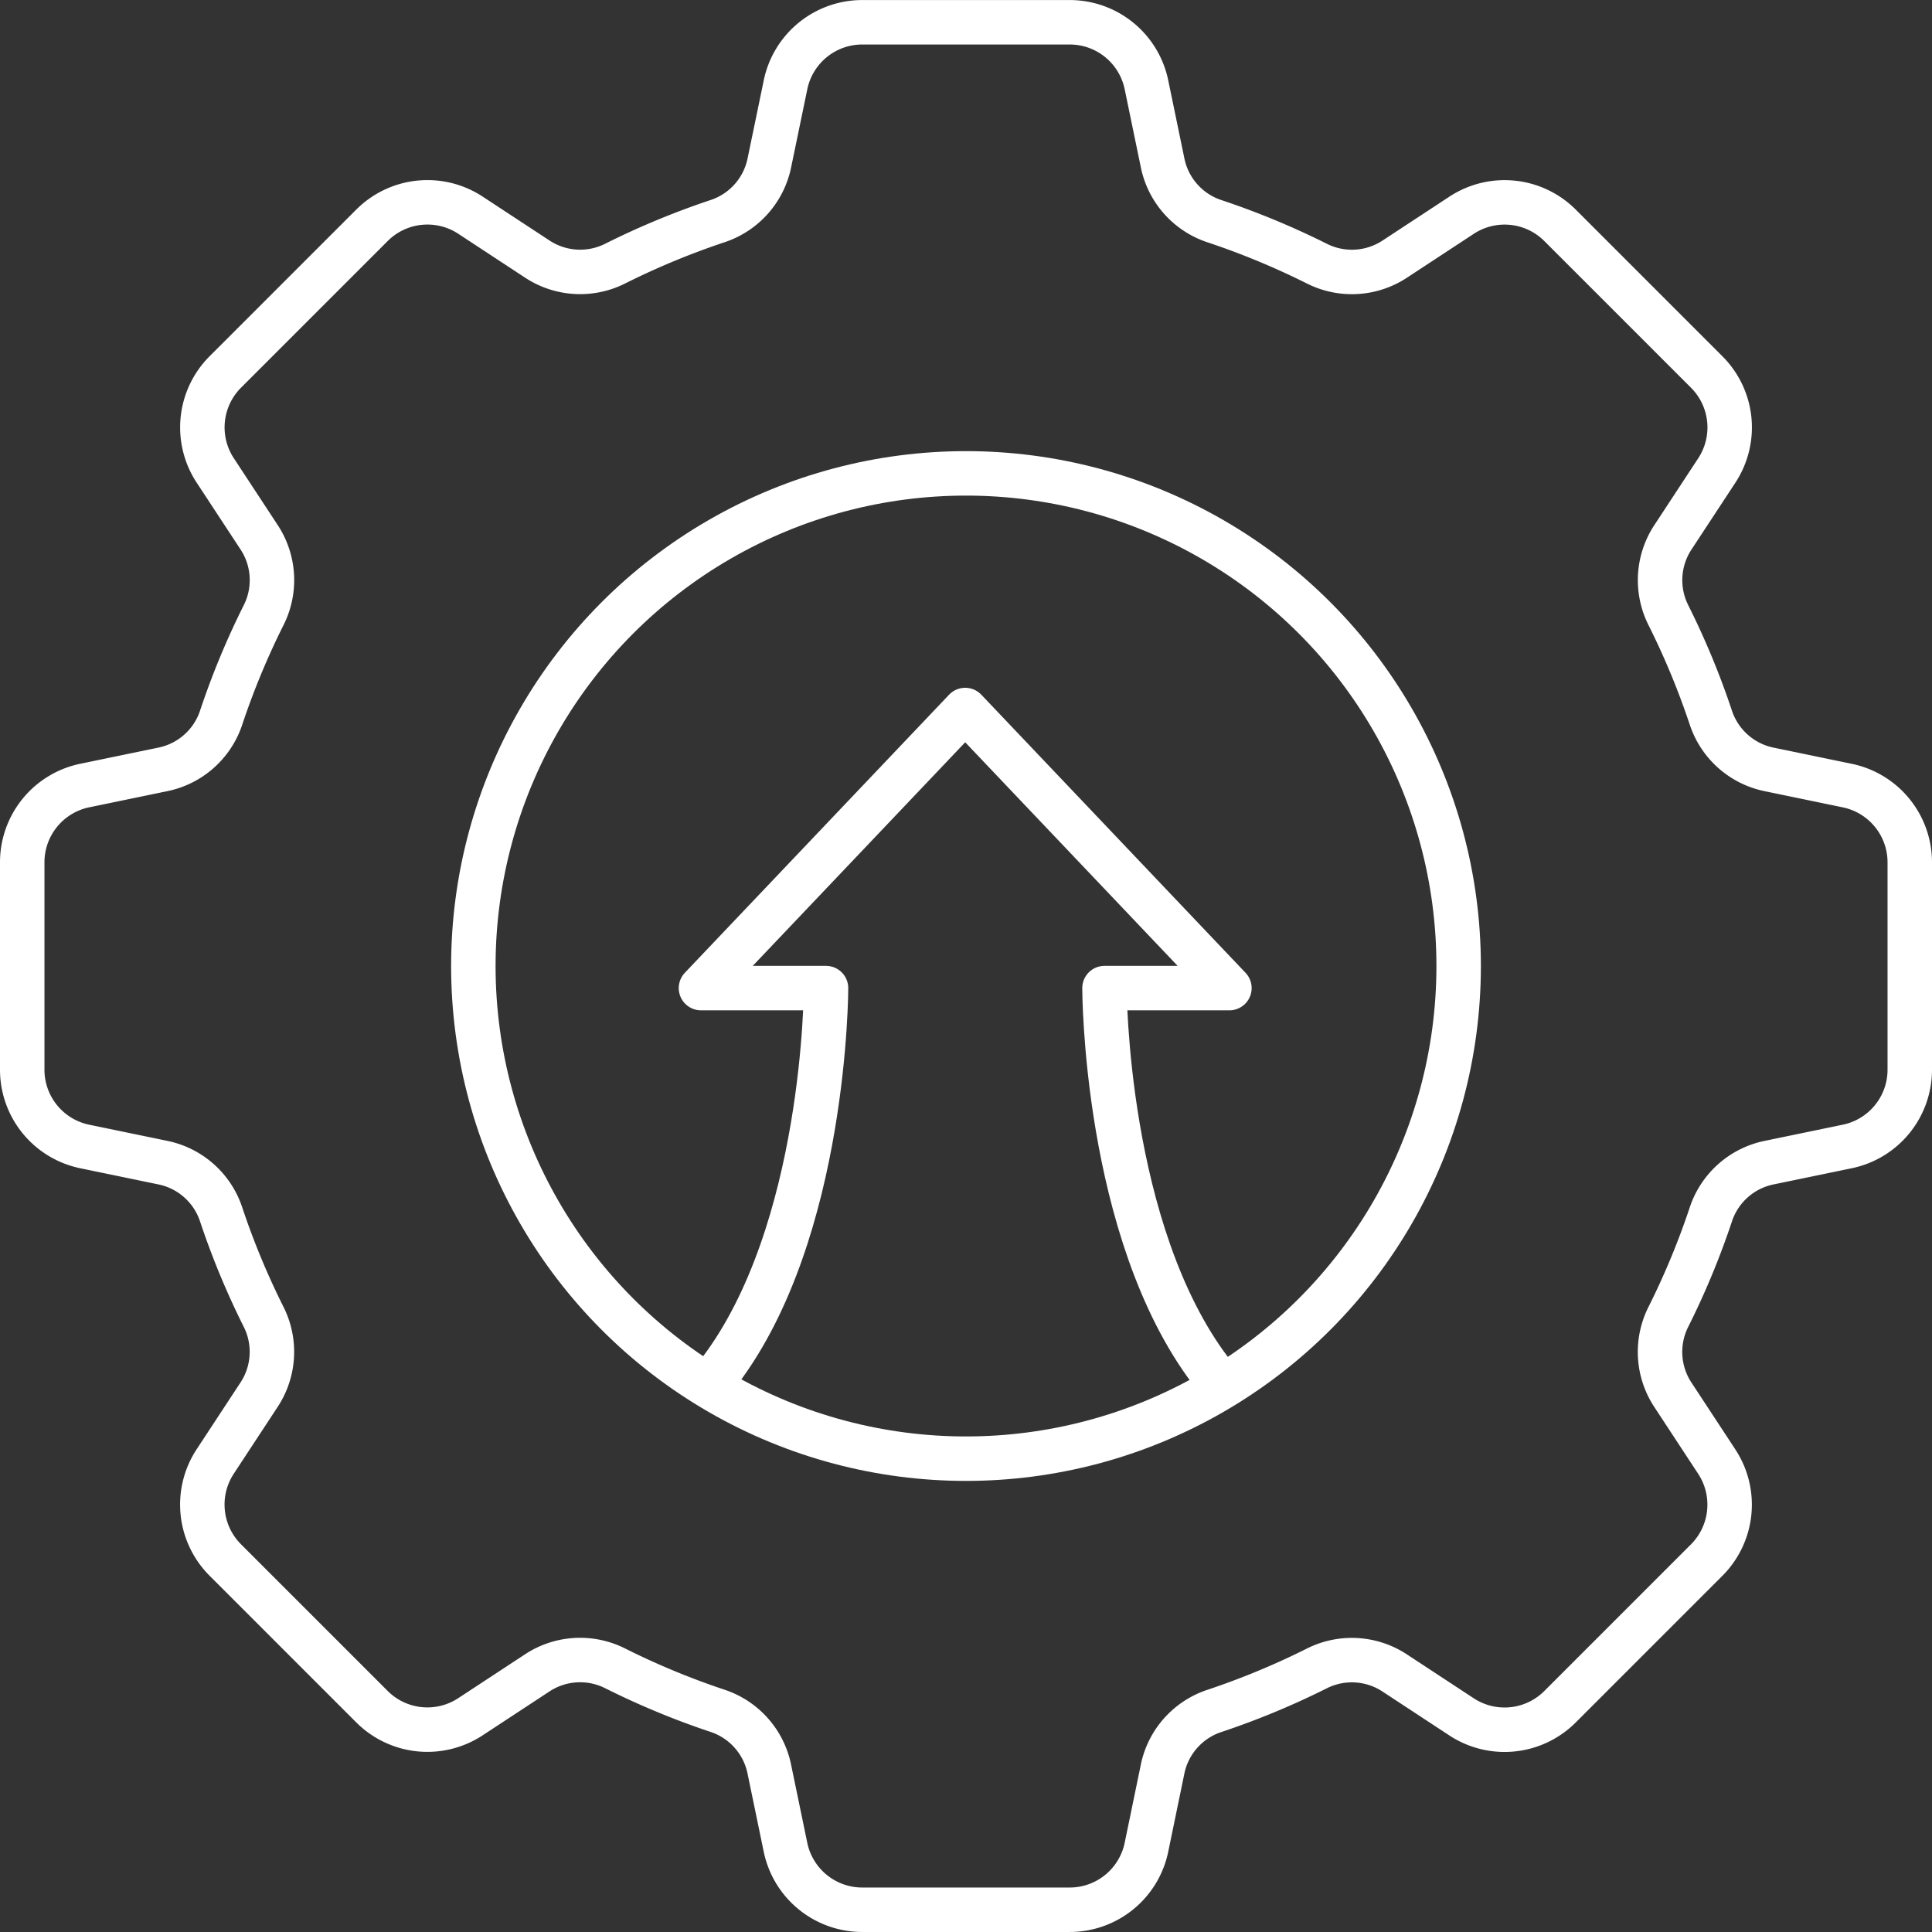 <svg xmlns="http://www.w3.org/2000/svg" width="86.914" height="86.914" viewBox="0 0 86.914 86.914">
  <rect x="0" y="0" width="86.914" height="86.914" fill="#333333" stroke="none"/>
  <g id="Group_2732" data-name="Group 2732" transform="translate(0.748 0.75)">
    <g id="Group_2733" data-name="Group 2733" transform="translate(0.252 0.25)">
      <path id="Path_6375" data-name="Path 6375" d="M79.471,57.112a35.026,35.026,0,0,1-1.926,4.645,3.506,3.506,0,0,0,.216,3.494l1.97,3a3.526,3.526,0,0,1-.453,4.429l-6.6,6.6a3.525,3.525,0,0,1-4.429.453l-3-1.97a3.506,3.506,0,0,0-3.493-.216,35.1,35.1,0,0,1-4.645,1.926A3.5,3.5,0,0,0,54.8,82.09L54.075,85.6a3.525,3.525,0,0,1-3.452,2.811H41.289A3.525,3.525,0,0,1,37.837,85.6L37.11,82.09A3.5,3.5,0,0,0,34.8,79.468a35.072,35.072,0,0,1-4.644-1.925,3.506,3.506,0,0,0-3.493.216l-3,1.97a3.525,3.525,0,0,1-4.429-.453l-6.6-6.6a3.526,3.526,0,0,1-.453-4.429l1.97-3a3.506,3.506,0,0,0,.216-3.493,35.037,35.037,0,0,1-1.926-4.646A3.5,3.5,0,0,0,9.821,54.8l-3.51-.726A3.525,3.525,0,0,1,3.5,50.621V41.289a3.526,3.526,0,0,1,2.811-3.452l3.51-.726A3.5,3.5,0,0,0,12.443,34.8a35.042,35.042,0,0,1,1.926-4.646,3.506,3.506,0,0,0-.216-3.493l-1.97-3a3.525,3.525,0,0,1,.453-4.429l6.6-6.6a3.526,3.526,0,0,1,4.429-.453l3,1.97a3.506,3.506,0,0,0,3.492.216A35.092,35.092,0,0,1,34.8,12.44a3.5,3.5,0,0,0,2.312-2.621l.727-3.51A3.525,3.525,0,0,1,41.29,3.5h9.333a3.525,3.525,0,0,1,3.452,2.811l.726,3.51a3.5,3.5,0,0,0,2.312,2.621,35.1,35.1,0,0,1,4.646,1.925,3.506,3.506,0,0,0,3.492-.216l3-1.97a3.526,3.526,0,0,1,4.429.453l6.6,6.6a3.525,3.525,0,0,1,.453,4.429l-1.97,3a3.506,3.506,0,0,0-.216,3.494A35.031,35.031,0,0,1,79.471,34.8a3.5,3.5,0,0,0,2.621,2.312l3.511.727a3.526,3.526,0,0,1,2.811,3.452v9.333A3.526,3.526,0,0,1,85.6,54.074l-3.511.727A3.5,3.5,0,0,0,79.471,57.112Z" transform="translate(-3.5 -3.498)" fill="none" stroke="#fff" stroke-linecap="round" stroke-linejoin="round" stroke-width="2"/>
      <circle id="Ellipse_138" data-name="Ellipse 138" cx="22.163" cy="22.163" r="22.163" transform="translate(20.294 20.295)" fill="none" stroke="#fff" stroke-linecap="round" stroke-linejoin="round" stroke-width="2"/>
      <path id="Path_6376" data-name="Path 6376" d="M1061.691,1104.592c4.782-6.307,4.782-17.235,4.782-17.235h-5.626l11.887-12.51,11.886,12.51H1079s0,10.928,4.782,17.235" transform="translate(-1030.313 -1043.906)" fill="none" stroke="#fff" stroke-linecap="round" stroke-linejoin="round" stroke-width="2"/>
    </g>
  </g>
</svg>
